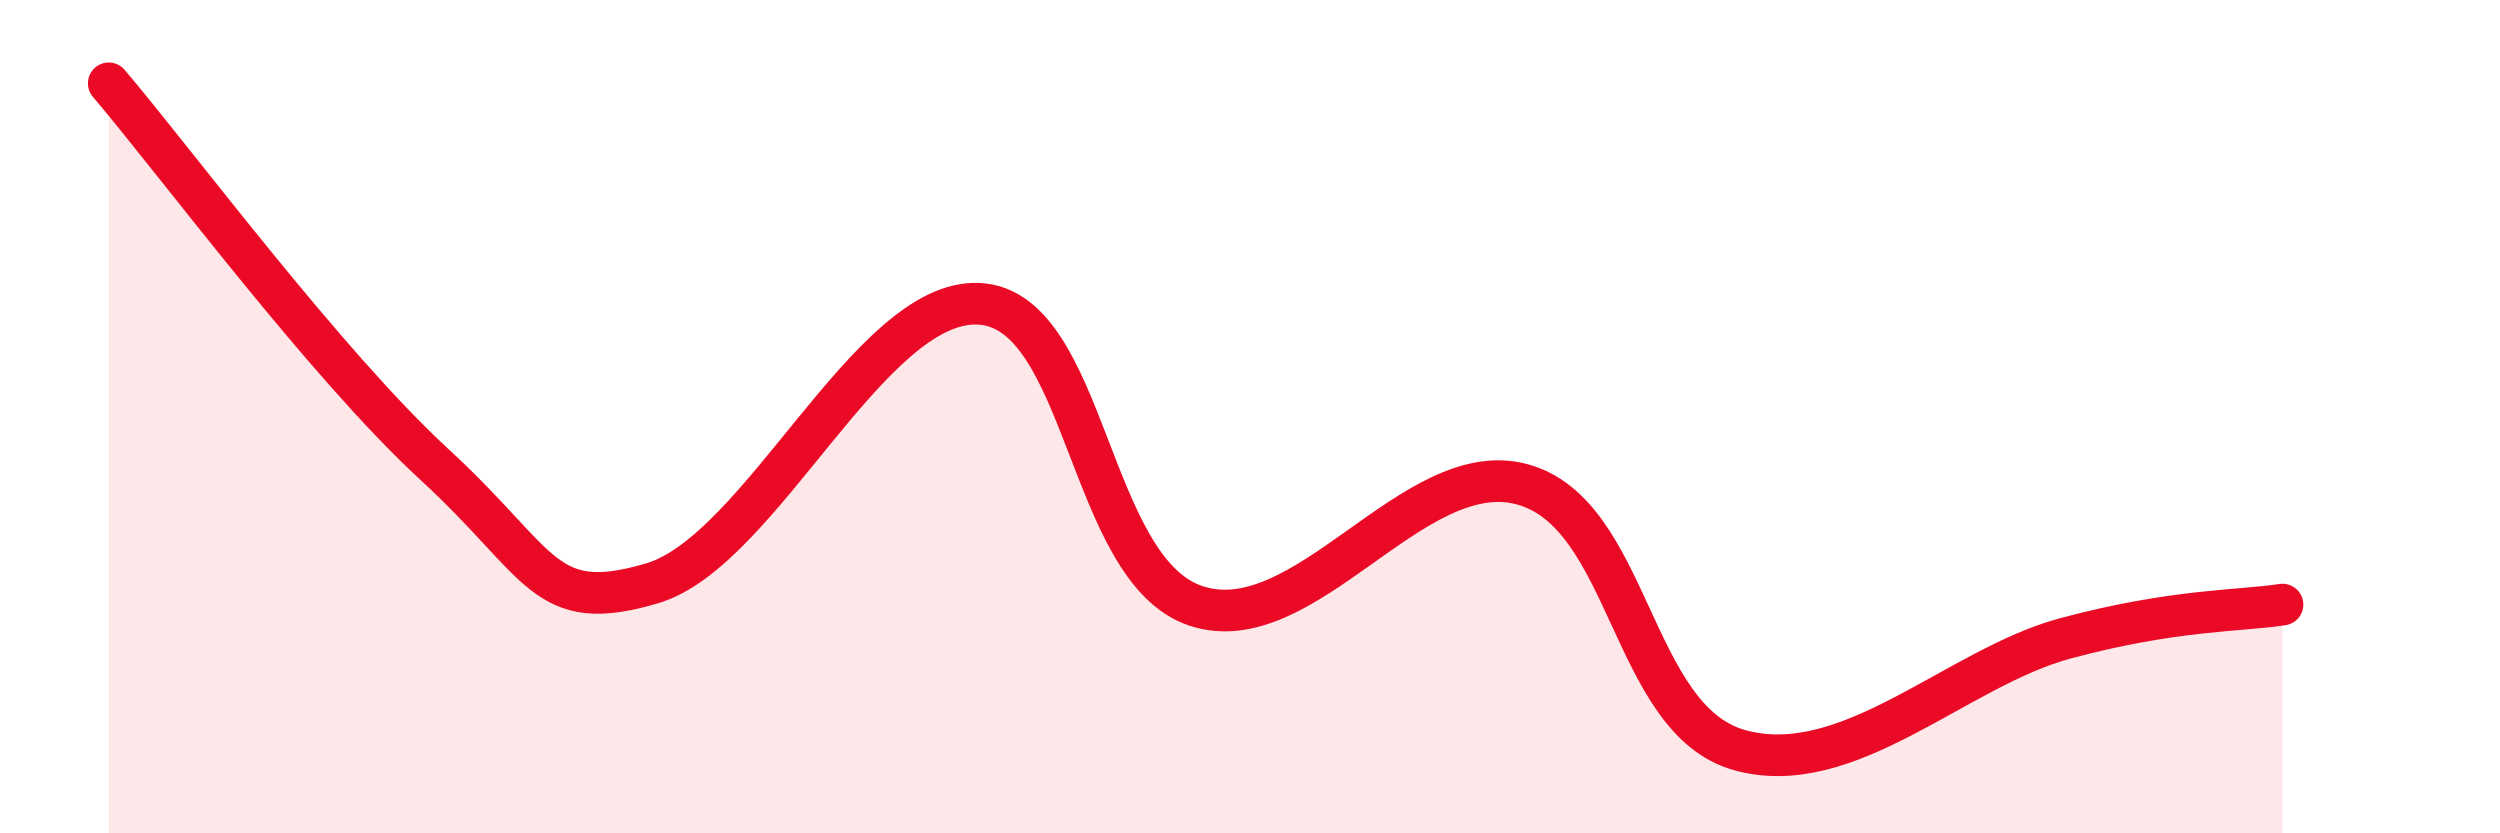 
    <svg width="60" height="20" viewBox="0 0 60 20" xmlns="http://www.w3.org/2000/svg">
      <path
        d="M 2.61,2 C 4.17,3.83 7.82,8.75 10.43,11.15 C 13.04,13.55 13.04,14.77 15.65,14 C 18.26,13.23 20.87,7.18 23.48,7.29 C 26.09,7.4 26.09,13.67 28.7,14.54 C 31.31,15.41 33.91,10.93 36.52,11.62 C 39.13,12.31 39.13,17.26 41.74,18 C 44.35,18.74 46.96,16.02 49.57,15.32 C 52.18,14.62 53.74,14.67 54.78,14.51L54.78 20L2.61 20Z"
        fill="#EB0A25"
        opacity="0.1"
        stroke-linecap="round"
        stroke-linejoin="round"
      />
      <path
        d="M 2.61,2 C 4.17,3.83 7.82,8.75 10.43,11.15 C 13.04,13.55 13.04,14.77 15.65,14 C 18.26,13.23 20.87,7.18 23.48,7.29 C 26.09,7.4 26.09,13.67 28.7,14.54 C 31.31,15.41 33.91,10.93 36.52,11.62 C 39.13,12.31 39.13,17.26 41.74,18 C 44.35,18.74 46.96,16.02 49.57,15.32 C 52.18,14.62 53.74,14.67 54.78,14.51"
        stroke="#EB0A25"
        stroke-width="1"
        fill="none"
        stroke-linecap="round"
        stroke-linejoin="round"
      />
    </svg>
  